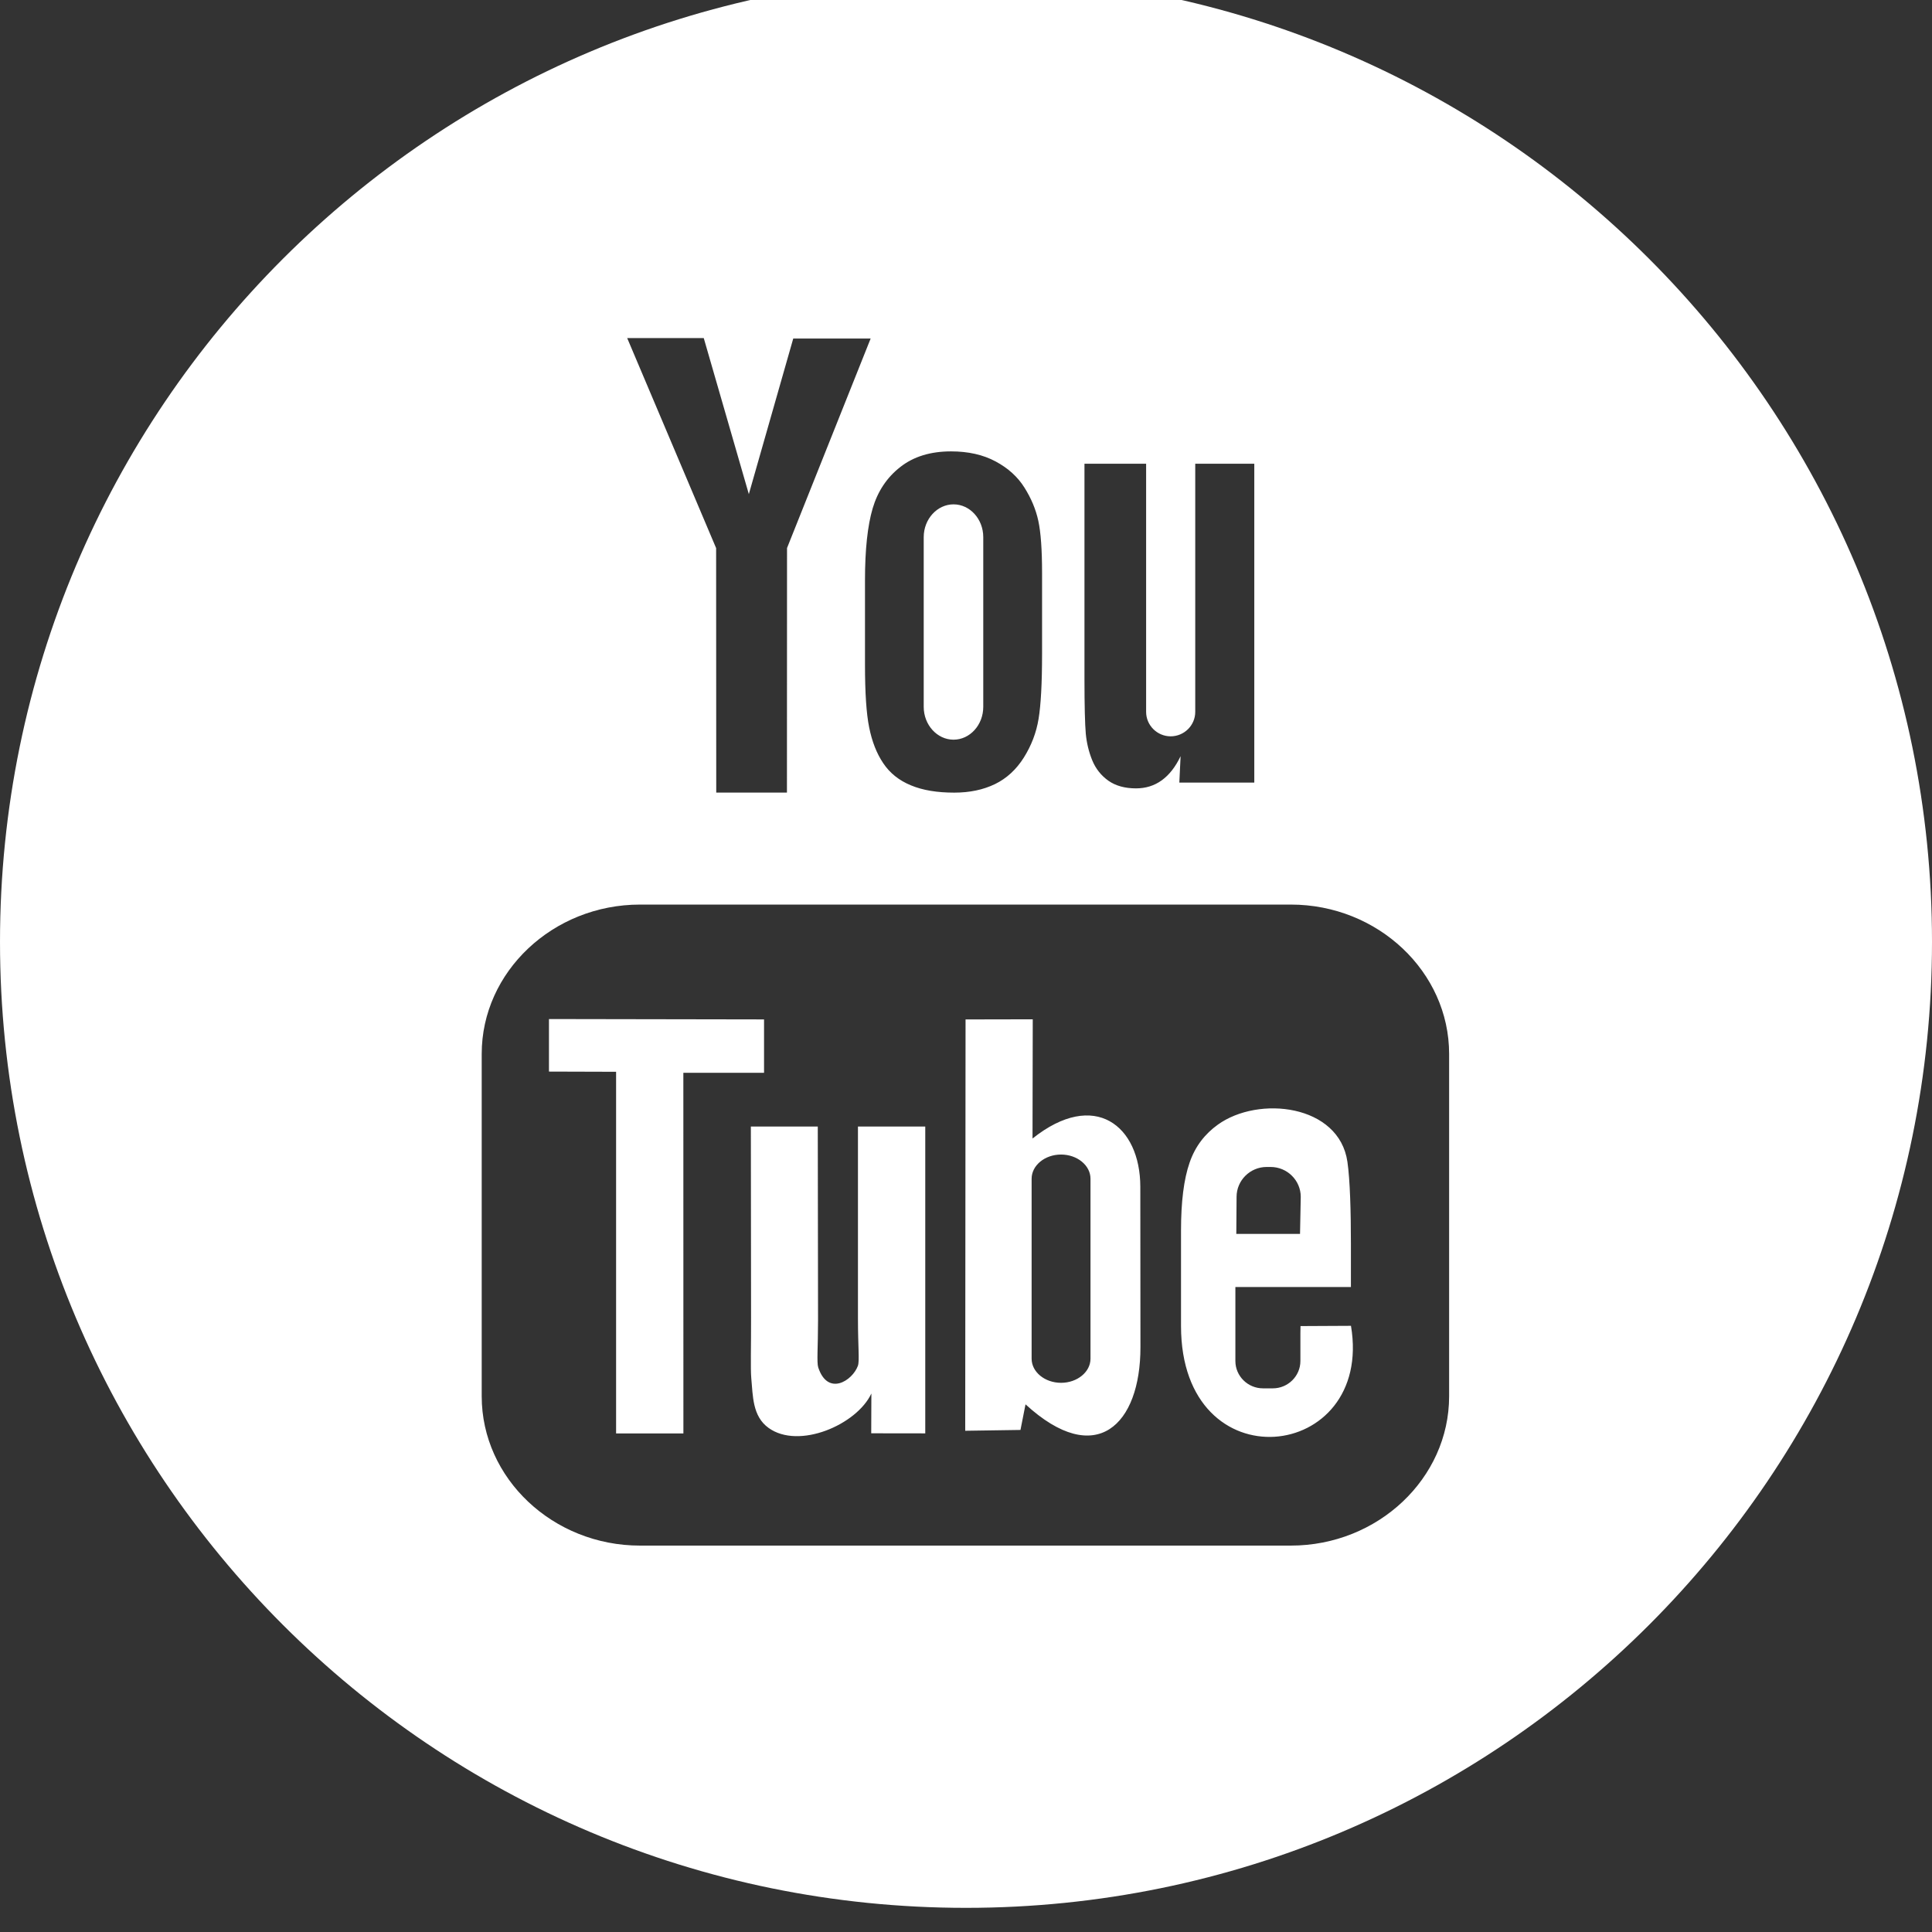 <svg xmlns="http://www.w3.org/2000/svg" viewBox="0 0 512 512" fill="white">
    <rect x="0" y="0" width="512" height="512" fill="#333333" stroke="none"/>
    <path d="M202.48 284.307v-14.152l-56.999-.098v13.924l17.791.053v95.84h17.835l-.013-95.567h21.386zm24.889 65.266c0 7.385.448 11.076-.017 12.377-1.446 3.965-7.964 8.156-10.513.43-.427-1.353-.049-5.44-.049-12.447l-.07-51.394h-17.734l.053 50.578c.022 7.752-.172 13.537.061 16.164.44 4.644.286 10.049 4.584 13.133 8.026 5.793 23.391-.861 27.24-9.123l-.04 10.547 14.319.019v-81.318h-17.835v51.035zm46.259-47.854l.062-31.592-17.809.035-.089 109.006 14.645-.219 1.335-6.785c18.715 17.166 30.485 5.404 30.458-15.174l-.035-42.49c-.017-16.183-12.129-25.887-28.567-12.781zm15.364 58.35c0 3.524-3.515 6.39-7.805 6.39s-7.797-2.867-7.797-6.39v-47.695c0-3.526 3.507-6.408 7.797-6.408 4.289 0 7.805 2.883 7.805 6.408v47.695zm-36.294-164.046c4.343 0 7.876-3.912 7.876-8.698v-44.983c0-4.778-3.532-8.684-7.876-8.684-4.338 0-7.903 3.906-7.903 8.684v44.984c0 4.786 3.565 8.698 7.903 8.698zm3.302-202.423c-141.385 0-256 114.615-256 256s114.615 256 256 256 256-114.615 256-256-114.615-256-256-256zm31.394 129.297h16.34v65.764c0 3.564 2.935 6.473 6.505 6.473 3.586 0 6.512-2.909 6.512-6.473v-65.764h15.649v84.5h-19.866l.334-6.996c-1.354 2.844-3.024 4.971-5.001 6.399-1.988 1.433-4.255 2.127-6.83 2.127-2.928 0-5.381-.681-7.297-2.026-1.933-1.366-3.366-3.178-4.29-5.418-.915-2.26-1.476-4.602-1.705-7.037-.219-2.457-.351-7.295-.351-14.556v-56.991zm-48.83.883c3.511-2.769 8.003-4.158 13.471-4.158 4.592 0 8.539.901 11.826 2.673 3.305 1.771 5.854 4.083 7.631 6.931 1.801 2.856 3.022 5.793 3.673 8.799.66 3.046.994 7.643.994 13.836v21.369c0 7.84-.317 13.606-.923 17.267-.599 3.67-1.908 7.072-3.912 10.272-1.988 3.156-4.544 5.52-7.647 7.028-3.137 1.516-6.733 2.259-10.786 2.259-4.531 0-8.341-.619-11.488-1.933-3.156-1.292-5.59-3.261-7.331-5.858-1.754-2.594-2.985-5.772-3.727-9.468-.756-3.7-1.113-9.26-1.113-16.666v-22.371c0-8.113.685-14.446 2.026-19.012 1.345-4.549 3.78-8.211 7.305-10.966zm-52.06-34.18l11.946 41.353 11.77-41.239h20.512l-22.16 55.523-.023 64.81h-18.736l-.031-64.788-23.566-55.659h20.287zm197.528 280.428c0 21.764-18.882 39.572-41.947 39.572h-172.476c-23.078 0-41.951-17.808-41.951-39.572v-90.733c0-21.755 18.873-39.573 41.951-39.573h172.476c23.065 0 41.947 17.819 41.947 39.573v90.733zm-39.38-18.602l-.034 1.803v7.453c0 4-3.297 7.244-7.298 7.244h-2.619c-4.015 0-7.313-3.244-7.313-7.244v-19.61h30.617v-11.515c0-8.42-.229-16.832-.924-21.651-2.188-15.224-23.549-17.64-34.353-9.853-3.384 2.435-5.978 5.695-7.478 10.074-1.522 4.377-2.269 10.363-2.269 17.967v25.317c0 42.113 51.14 36.162 45.041-.053l-13.37.068zm-16.947-34.244c0-4.361 3.586-7.922 7.964-7.922h1.063c4.394 0 7.981 3.56 7.981 7.922l-.192 9.81h-16.887l.072-9.81z"></path>
</svg>